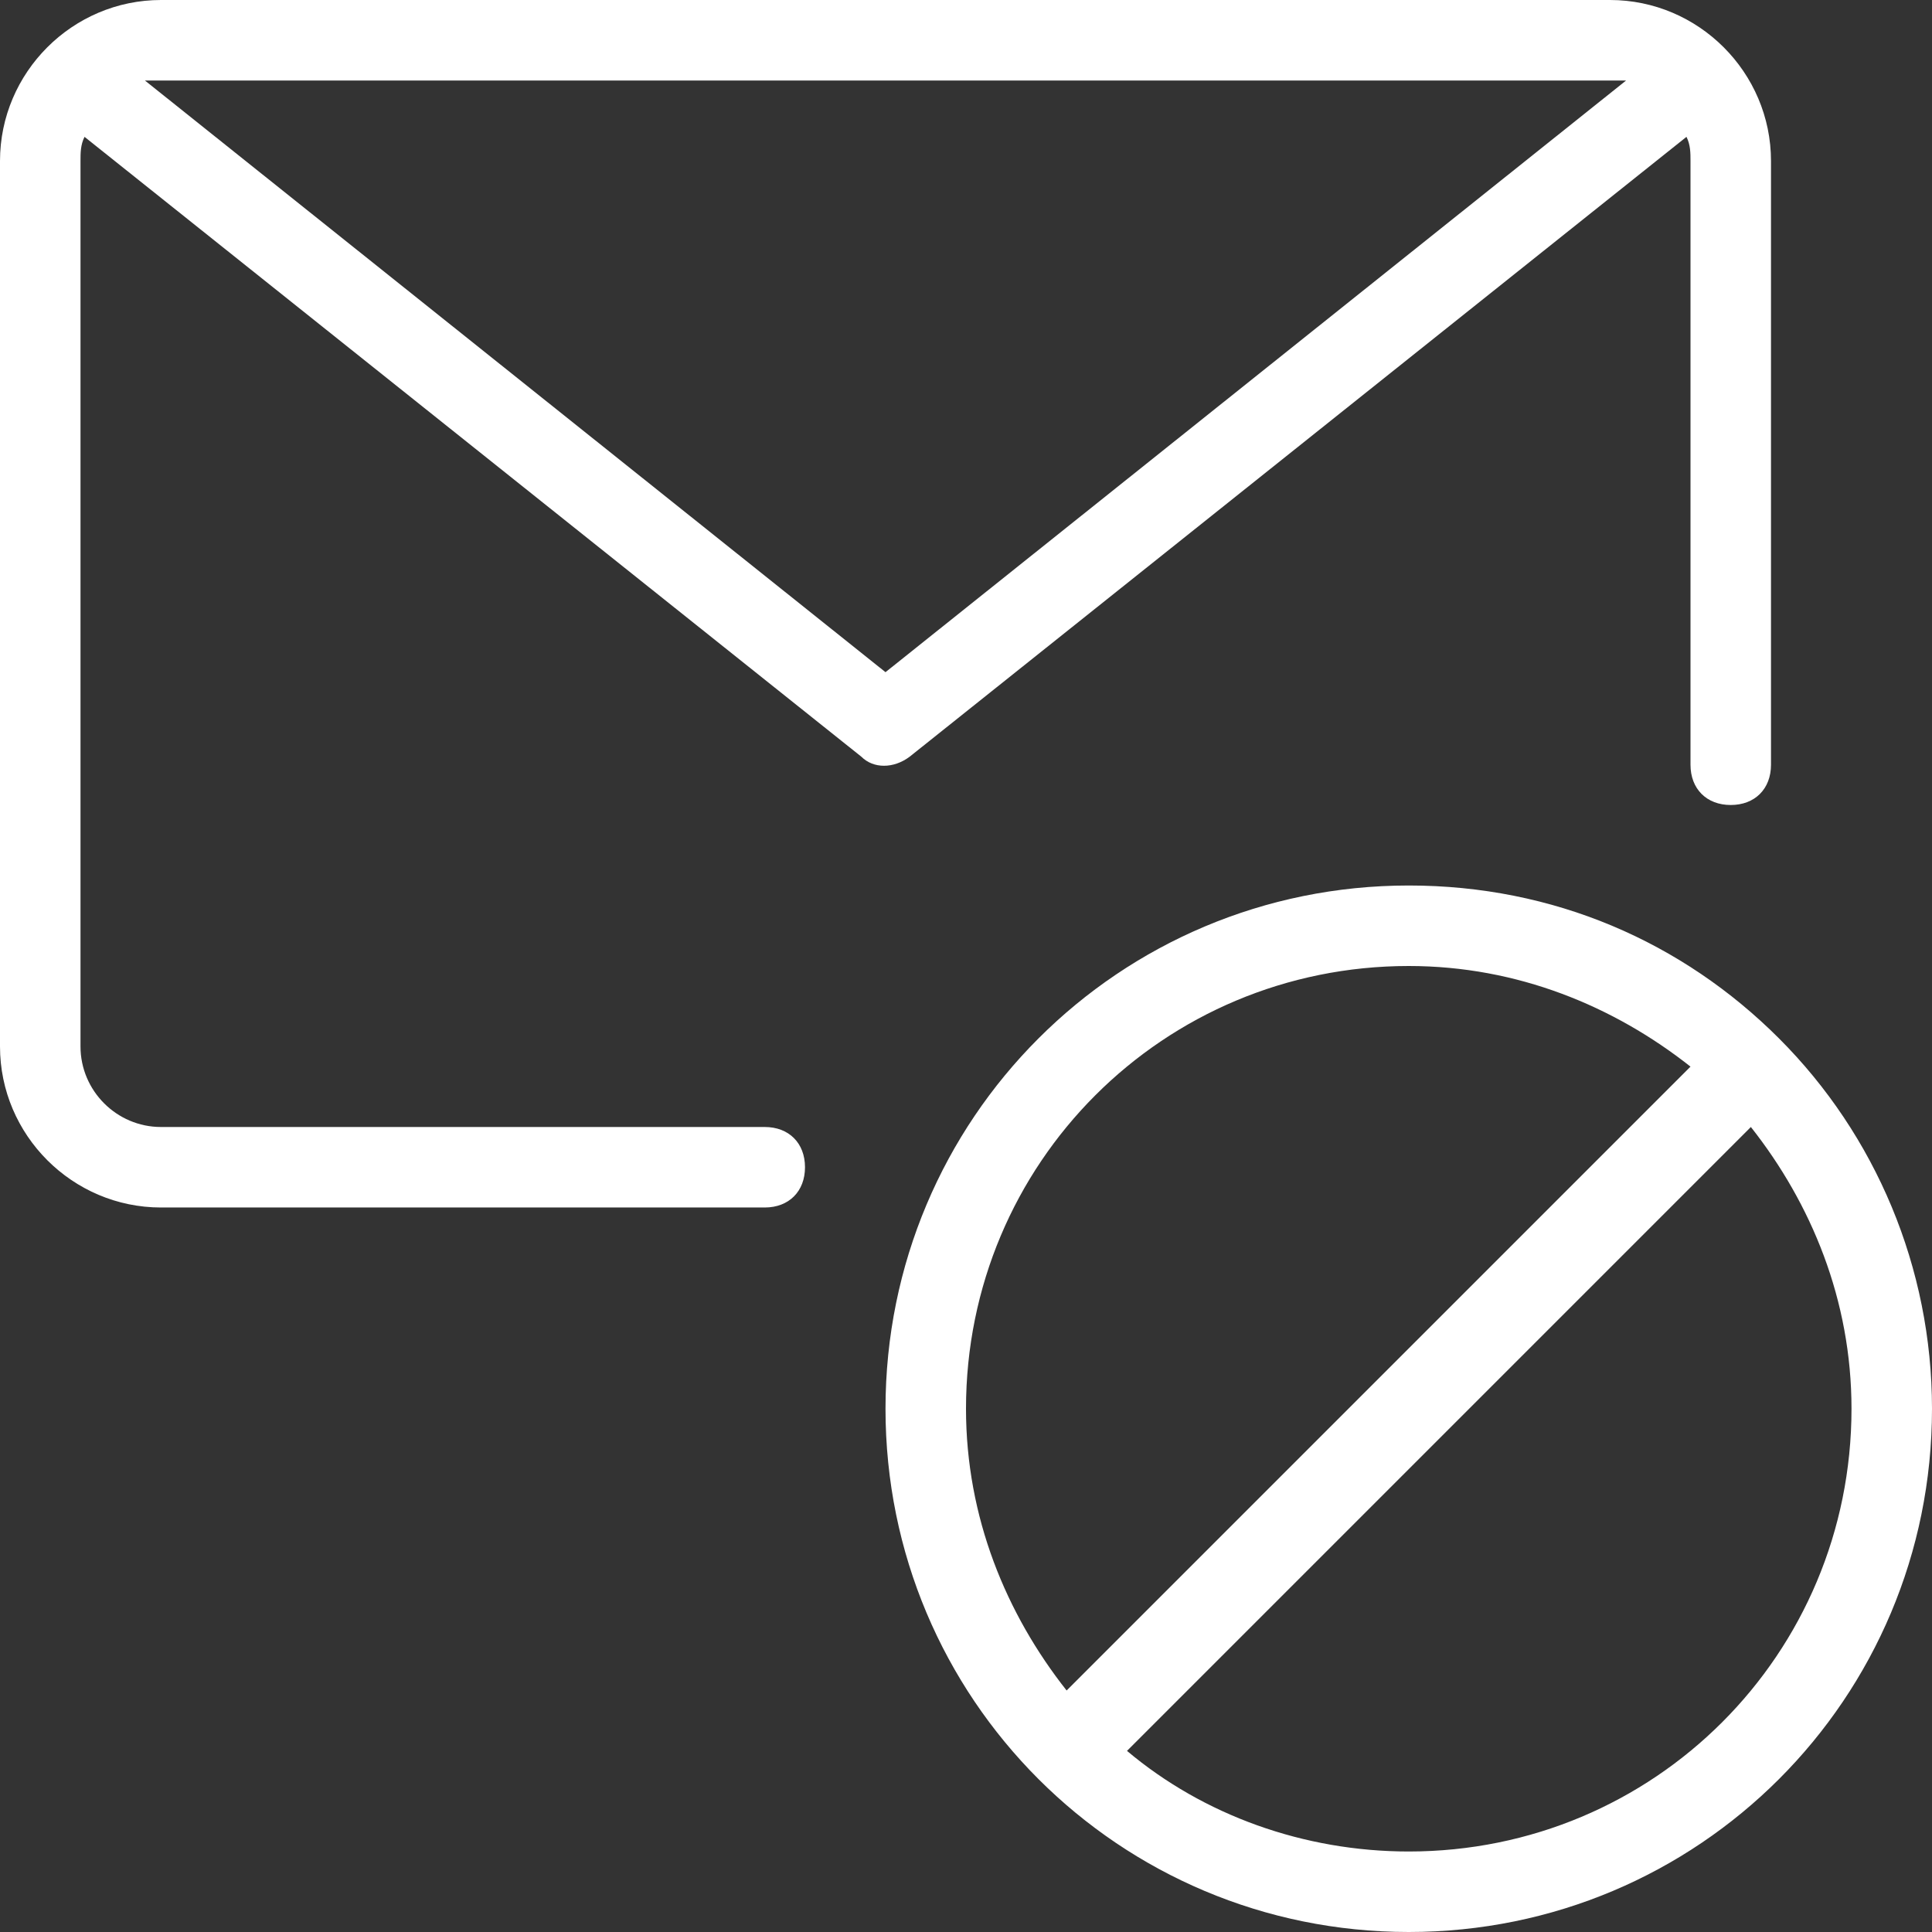 <?xml version="1.0" encoding="utf-8"?>
<!-- Generator: Adobe Illustrator 23.0.3, SVG Export Plug-In . SVG Version: 6.00 Build 0)  -->
<svg version="1.1" id="Layer_1" xmlns="http://www.w3.org/2000/svg" xmlns:xlink="http://www.w3.org/1999/xlink" x="0px" y="0px"
	 viewBox="0 0 48 48" style="enable-background:new 0 0 48 48;" xml:space="preserve">
<rect x="0" y="0" width="48" height="48" fill="#333333" stroke="none"/>
<style type="text/css">
	.st0{fill:#FFFFFF;}
</style>
<title>A56BCE6A-BFD0-4076-BF57-82F1BB9EA168</title>
<desc>Created with sketchtool.</desc>
<path class="st0" d="M41.9,3.4L22.6,18.8c-0.4,0.3-0.9,0.3-1.2,0L2.1,3.4C2,3.6,2,3.8,2,4v22c0,1.1,0.9,2,2,2h15c0.6,0,1,0.4,1,1
	s-0.4,1-1,1H4c-2.2,0-4-1.8-4-4V4c0-2.2,1.8-4,4-4h36c2.2,0,4,1.8,4,4v15c0,0.6-0.4,1-1,1s-1-0.4-1-1V4C42,3.8,42,3.6,41.9,3.4z
	 M40.4,2c-0.1,0-0.2,0-0.4,0H4C3.9,2,3.8,2,3.6,2L22,16.7L40.4,2z M44.2,25.8L44.2,25.8L44.2,25.8c2.4,2.4,3.8,5.7,3.8,9.2
	c0,7.2-5.8,13-13,13s-13-5.8-13-13s5.8-13,13-13C38.6,22,41.8,23.4,44.2,25.8z M28,43.5c1.9,1.6,4.4,2.5,7,2.5c6.1,0,11-4.9,11-11
	c0-2.7-1-5.1-2.5-7L28,43.5z M26.5,42L42,26.5C40.1,25,37.7,24,35,24c-6.1,0-11,4.9-11,11C24,37.7,25,40.1,26.5,42z"/>
</svg>
